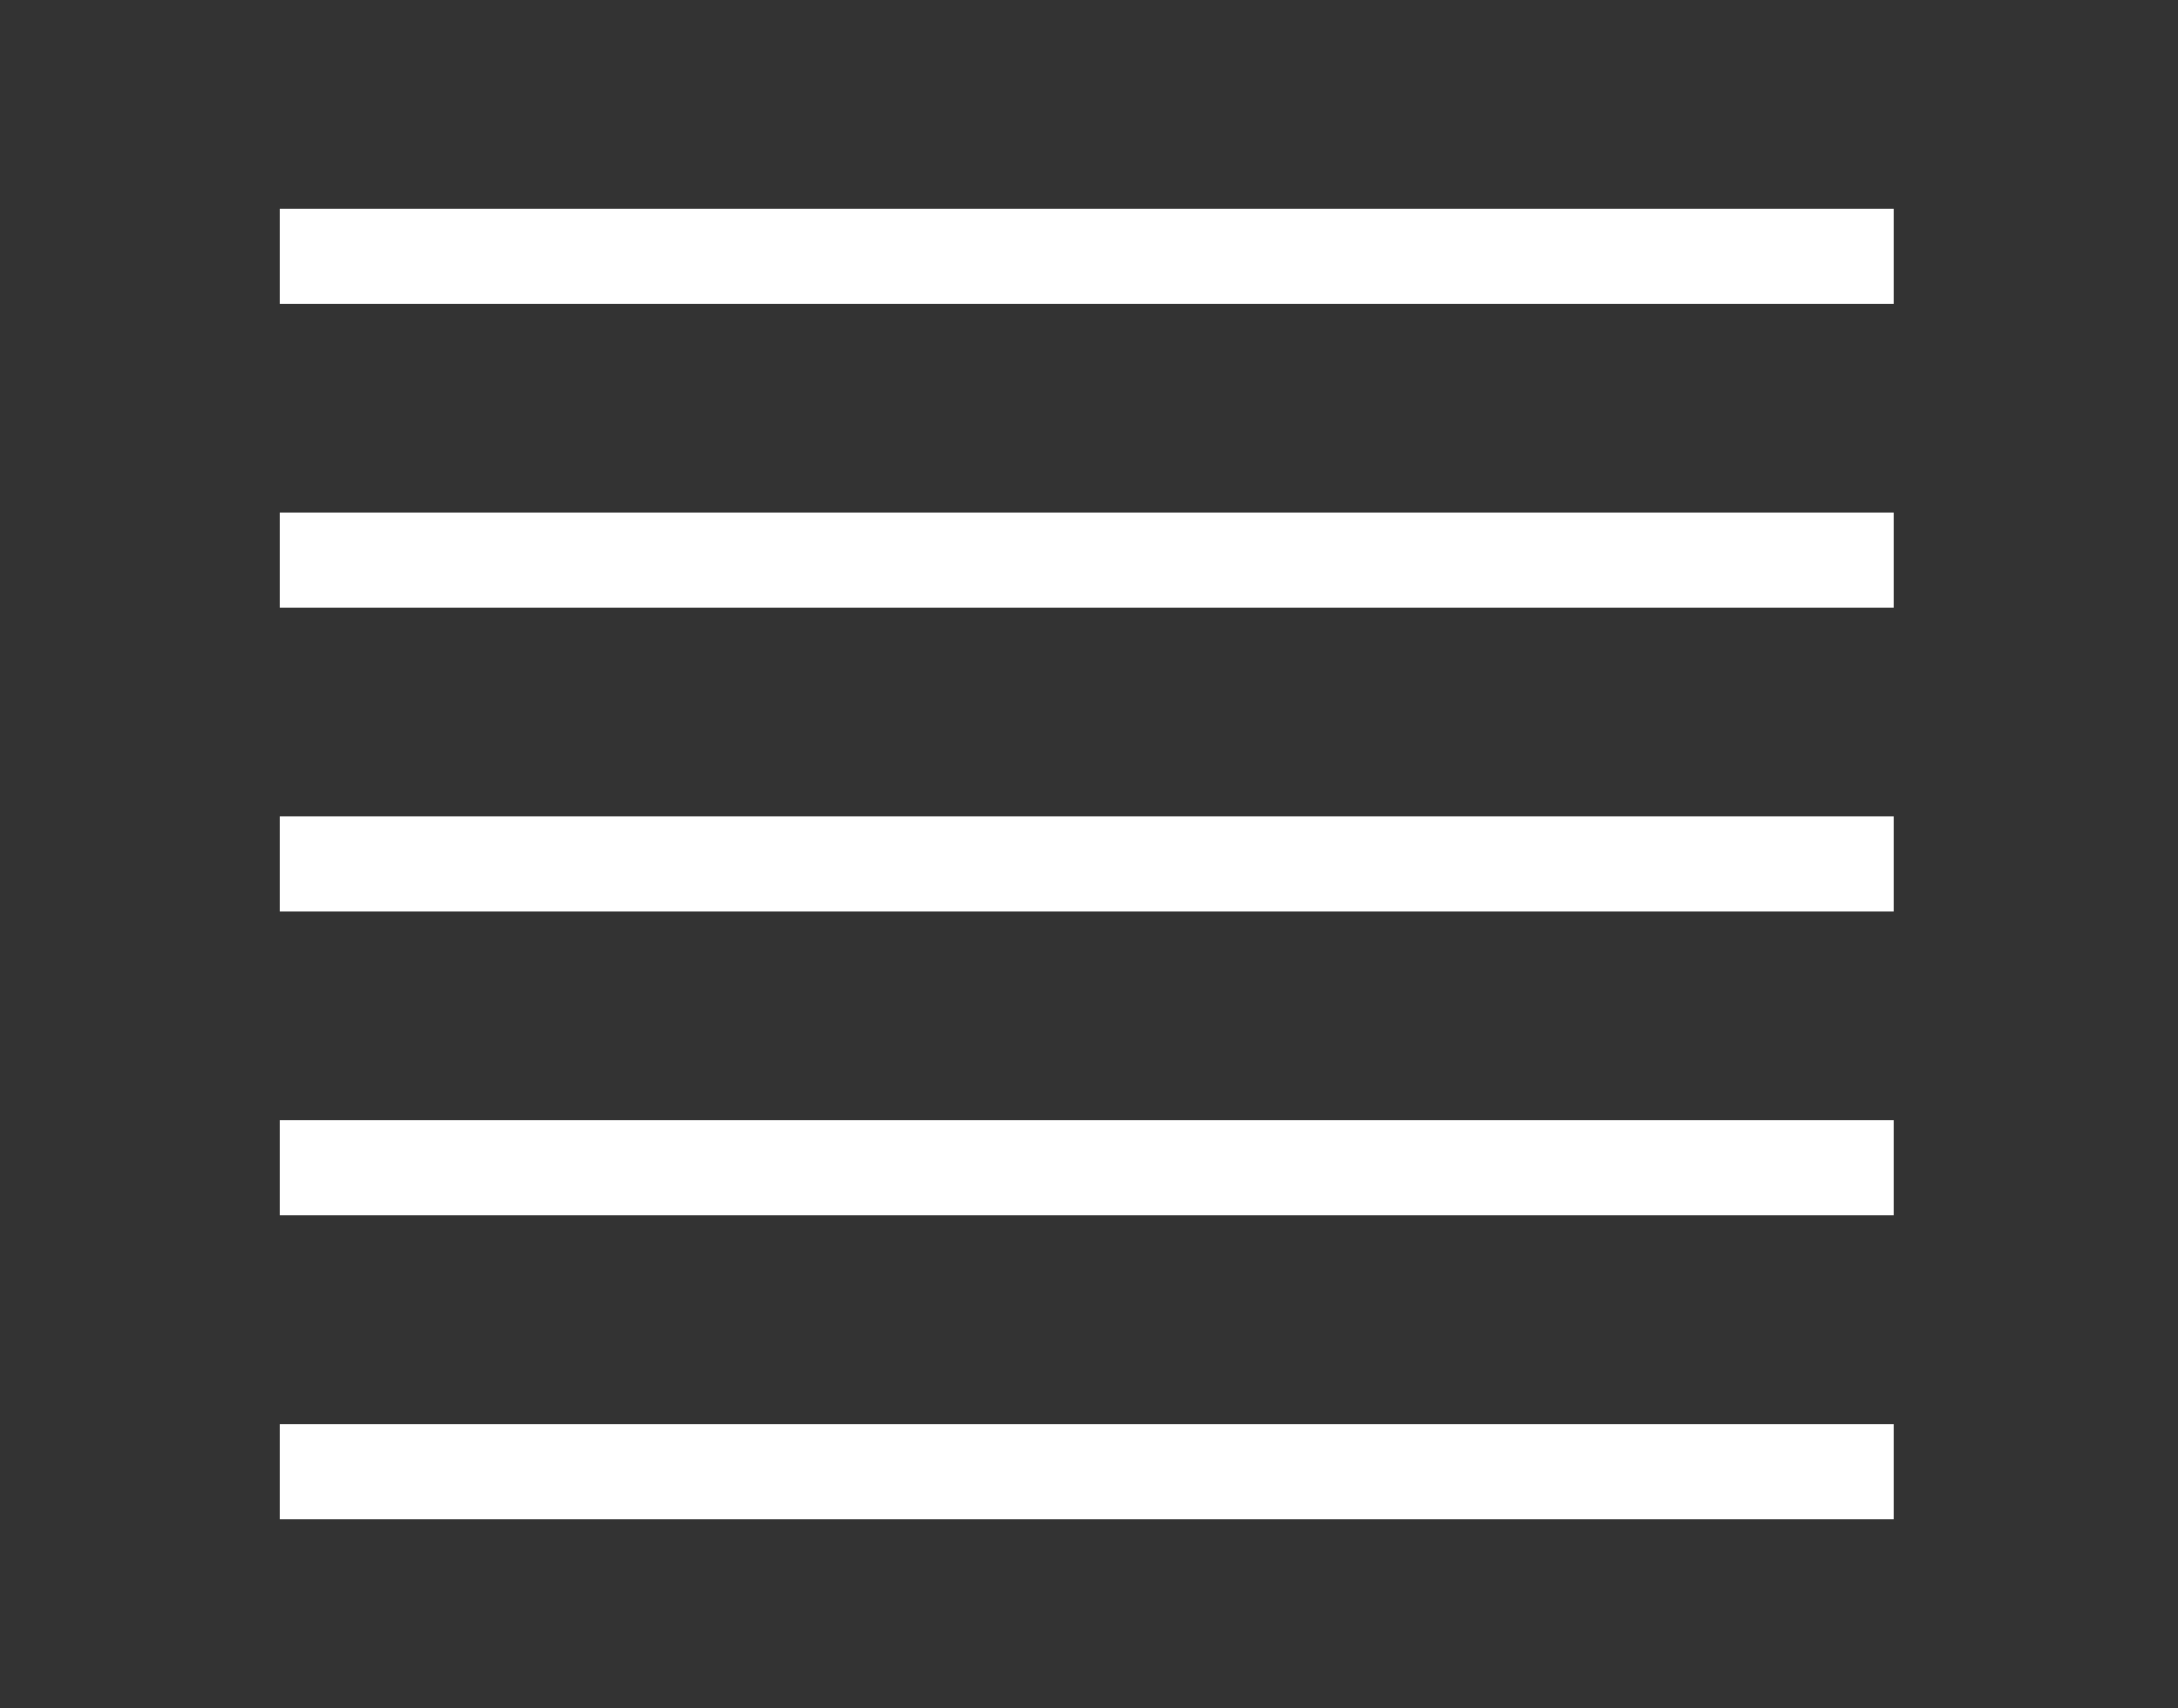 <?xml version="1.0" encoding="utf-8"?>
<!-- Generator: Adobe Illustrator 15.0.0, SVG Export Plug-In . SVG Version: 6.00 Build 0)  -->
<!DOCTYPE svg PUBLIC "-//W3C//DTD SVG 1.1//EN" "http://www.w3.org/Graphics/SVG/1.1/DTD/svg11.dtd">
<svg version="1.1" id="Layer_1" xmlns="http://www.w3.org/2000/svg" xmlns:xlink="http://www.w3.org/1999/xlink" x="0px" y="0px"
	 width="24.75px" height="19.417px" viewBox="0 0 24.75 19.417" enable-background="new 0 0 24.75 19.417" xml:space="preserve">
<rect x="0" y="0" width="24.75" height="19.417" fill="#333333" stroke="none"/>
<g>
	<line fill="none" stroke="#FFFFFF" stroke-width="1.08" x1="3.176" y1="6.367" x2="21.52" y2="6.367"/>
	<line fill="none" stroke="#FFFFFF" stroke-width="1.08" x1="3.176" y1="9.82" x2="21.52" y2="9.82"/>
	<line fill="none" stroke="#FFFFFF" stroke-width="1.08" x1="3.176" y1="13.273" x2="21.52" y2="13.273"/>
	<line fill="none" stroke="#FFFFFF" stroke-width="1.08" x1="3.176" y1="2.914" x2="21.52" y2="2.914"/>
	<line fill="none" stroke="#FFFFFF" stroke-width="1.08" x1="3.176" y1="16.728" x2="21.52" y2="16.728"/>
</g>
</svg>
